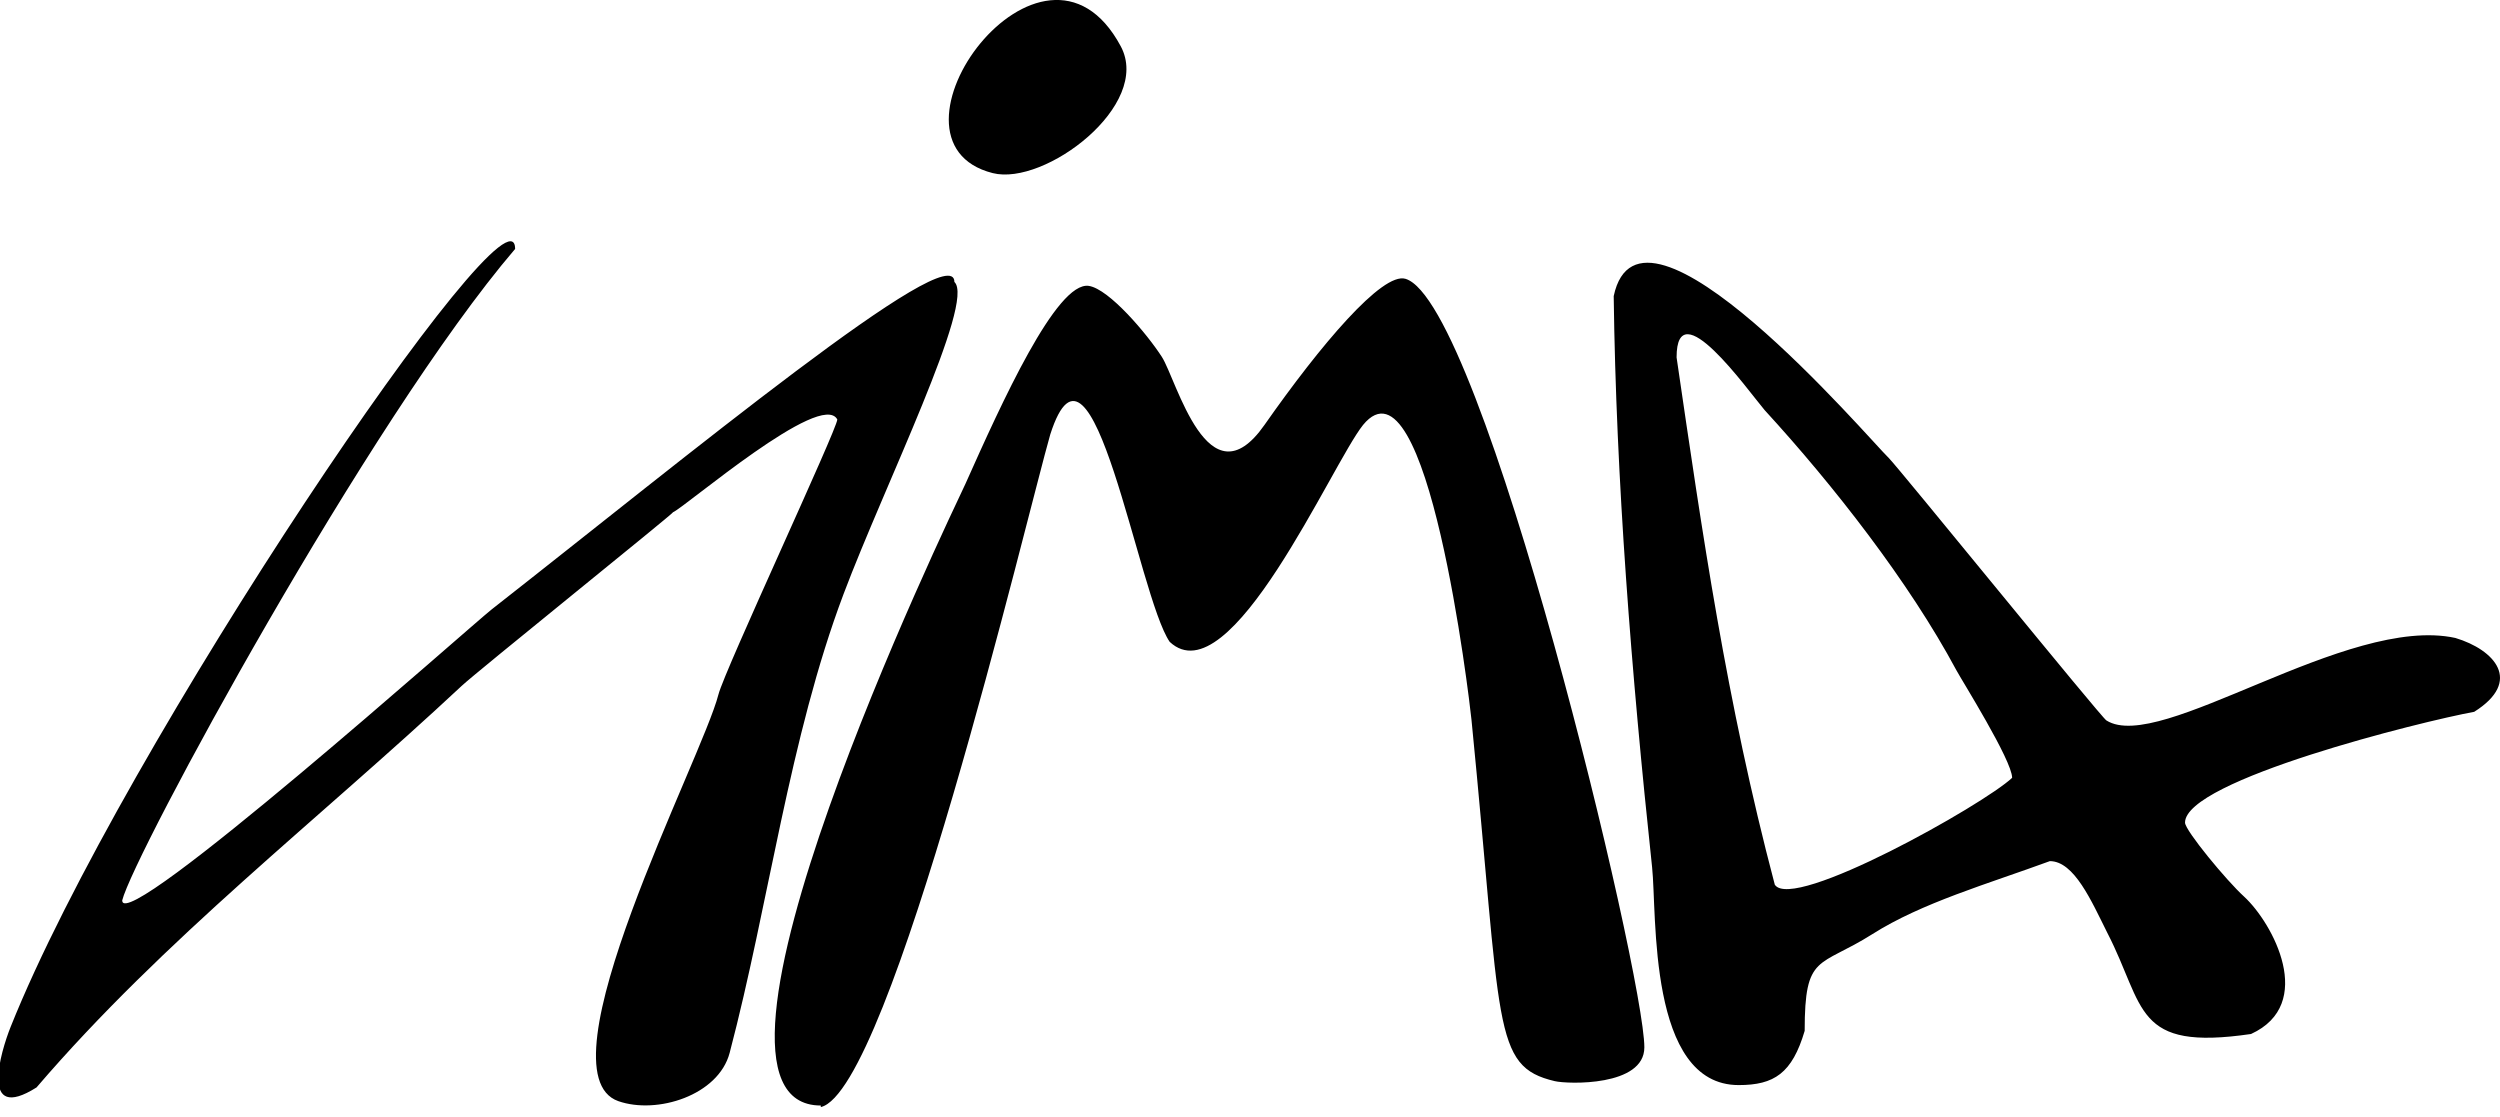 <svg xmlns="http://www.w3.org/2000/svg" width="150" height="67" viewBox="0 0 150 67"><path d="M104.32 65.105c-5.47 0-4.894-10.269-5.194-13.07-1.252-11.72-2.162-23.283-2.304-34.269 1.604-7.544 15.324 8.582 16.503 9.713.53.509 12.778 15.607 13.06 15.748 3.207 2.028 14.428-6.365 20.935-4.95 2.358.707 4.055 2.593 1.132 4.432-3.112.565-17.351 4.102-17.351 6.648 0 .471 2.498 3.489 3.536 4.432 1.744 1.603 4.338 6.46.424 8.251-7.072 1.037-6.318-1.603-8.628-6.082-.943-1.886-1.98-4.29-3.442-4.29-3.725 1.367-7.686 2.498-10.656 4.384-3.206 2.028-4.055 1.132-4.055 5.8-.754 2.546-1.829 3.253-3.96 3.253zm2.168-12.023c1.074 1.643 12.542-4.81 14.24-6.413 0-1.037-3.029-5.863-3.348-6.46-2.83-5.28-7.356-11.08-11.505-15.606-1.037-1.226-5.28-7.214-5.28-3.159 1.555 10.609 2.97 20.557 5.893 31.638zM59.563 10.386c-7.538-1.909 3.015-16.331 7.683-7.608 1.89 3.531-4.565 8.398-7.683 7.608zM49.248 66.331c-9.288 0 7.733-35.268 8.676-37.296 2.169-4.856 5.47-12.165 7.402-11.882 1.226.189 3.496 2.883 4.383 4.257.887 1.374 2.782 8.908 6.158 4.089 3.376-4.82 7.071-9.182 8.46-8.77 4.661 1.381 14.334 41.728 14.334 46.113 0 2.357-4.597 2.211-5.375 2.027-3.783-.894-3.166-3.215-4.998-21.689-.123-1.24-2.64-22.396-6.506-17.681-1.886 2.357-7.969 16.408-11.6 13.013-1.885-2.734-4.649-20.296-7.166-12.447-1.415 4.95-9.571 39.37-13.768 40.36v-.094zm-12.145-.261c-4.88-1.704 5.012-20.53 6.002-24.396.382-1.489 7.133-15.94 7.133-16.505-.943-1.792-9.1 5.234-9.854 5.564 0 .094-11.835 9.618-12.683 10.42-8.629 8.062-17.87 15.182-25.509 24.093-3.441 2.17-2.15-2.142-1.555-3.63 6.695-16.75 30.27-51.535 30.27-46.679-8.753 10.232-22.915 36.4-23.575 39.088 0 2.169 20.962-16.516 22.18-17.47 11.62-9.102 27.752-22.421 27.752-19.637 1.273 1.178-4.197 12.211-6.648 18.718-3.254 8.629-4.48 18.577-6.837 27.536-.672 2.55-4.357 3.708-6.676 2.898z"/></svg>